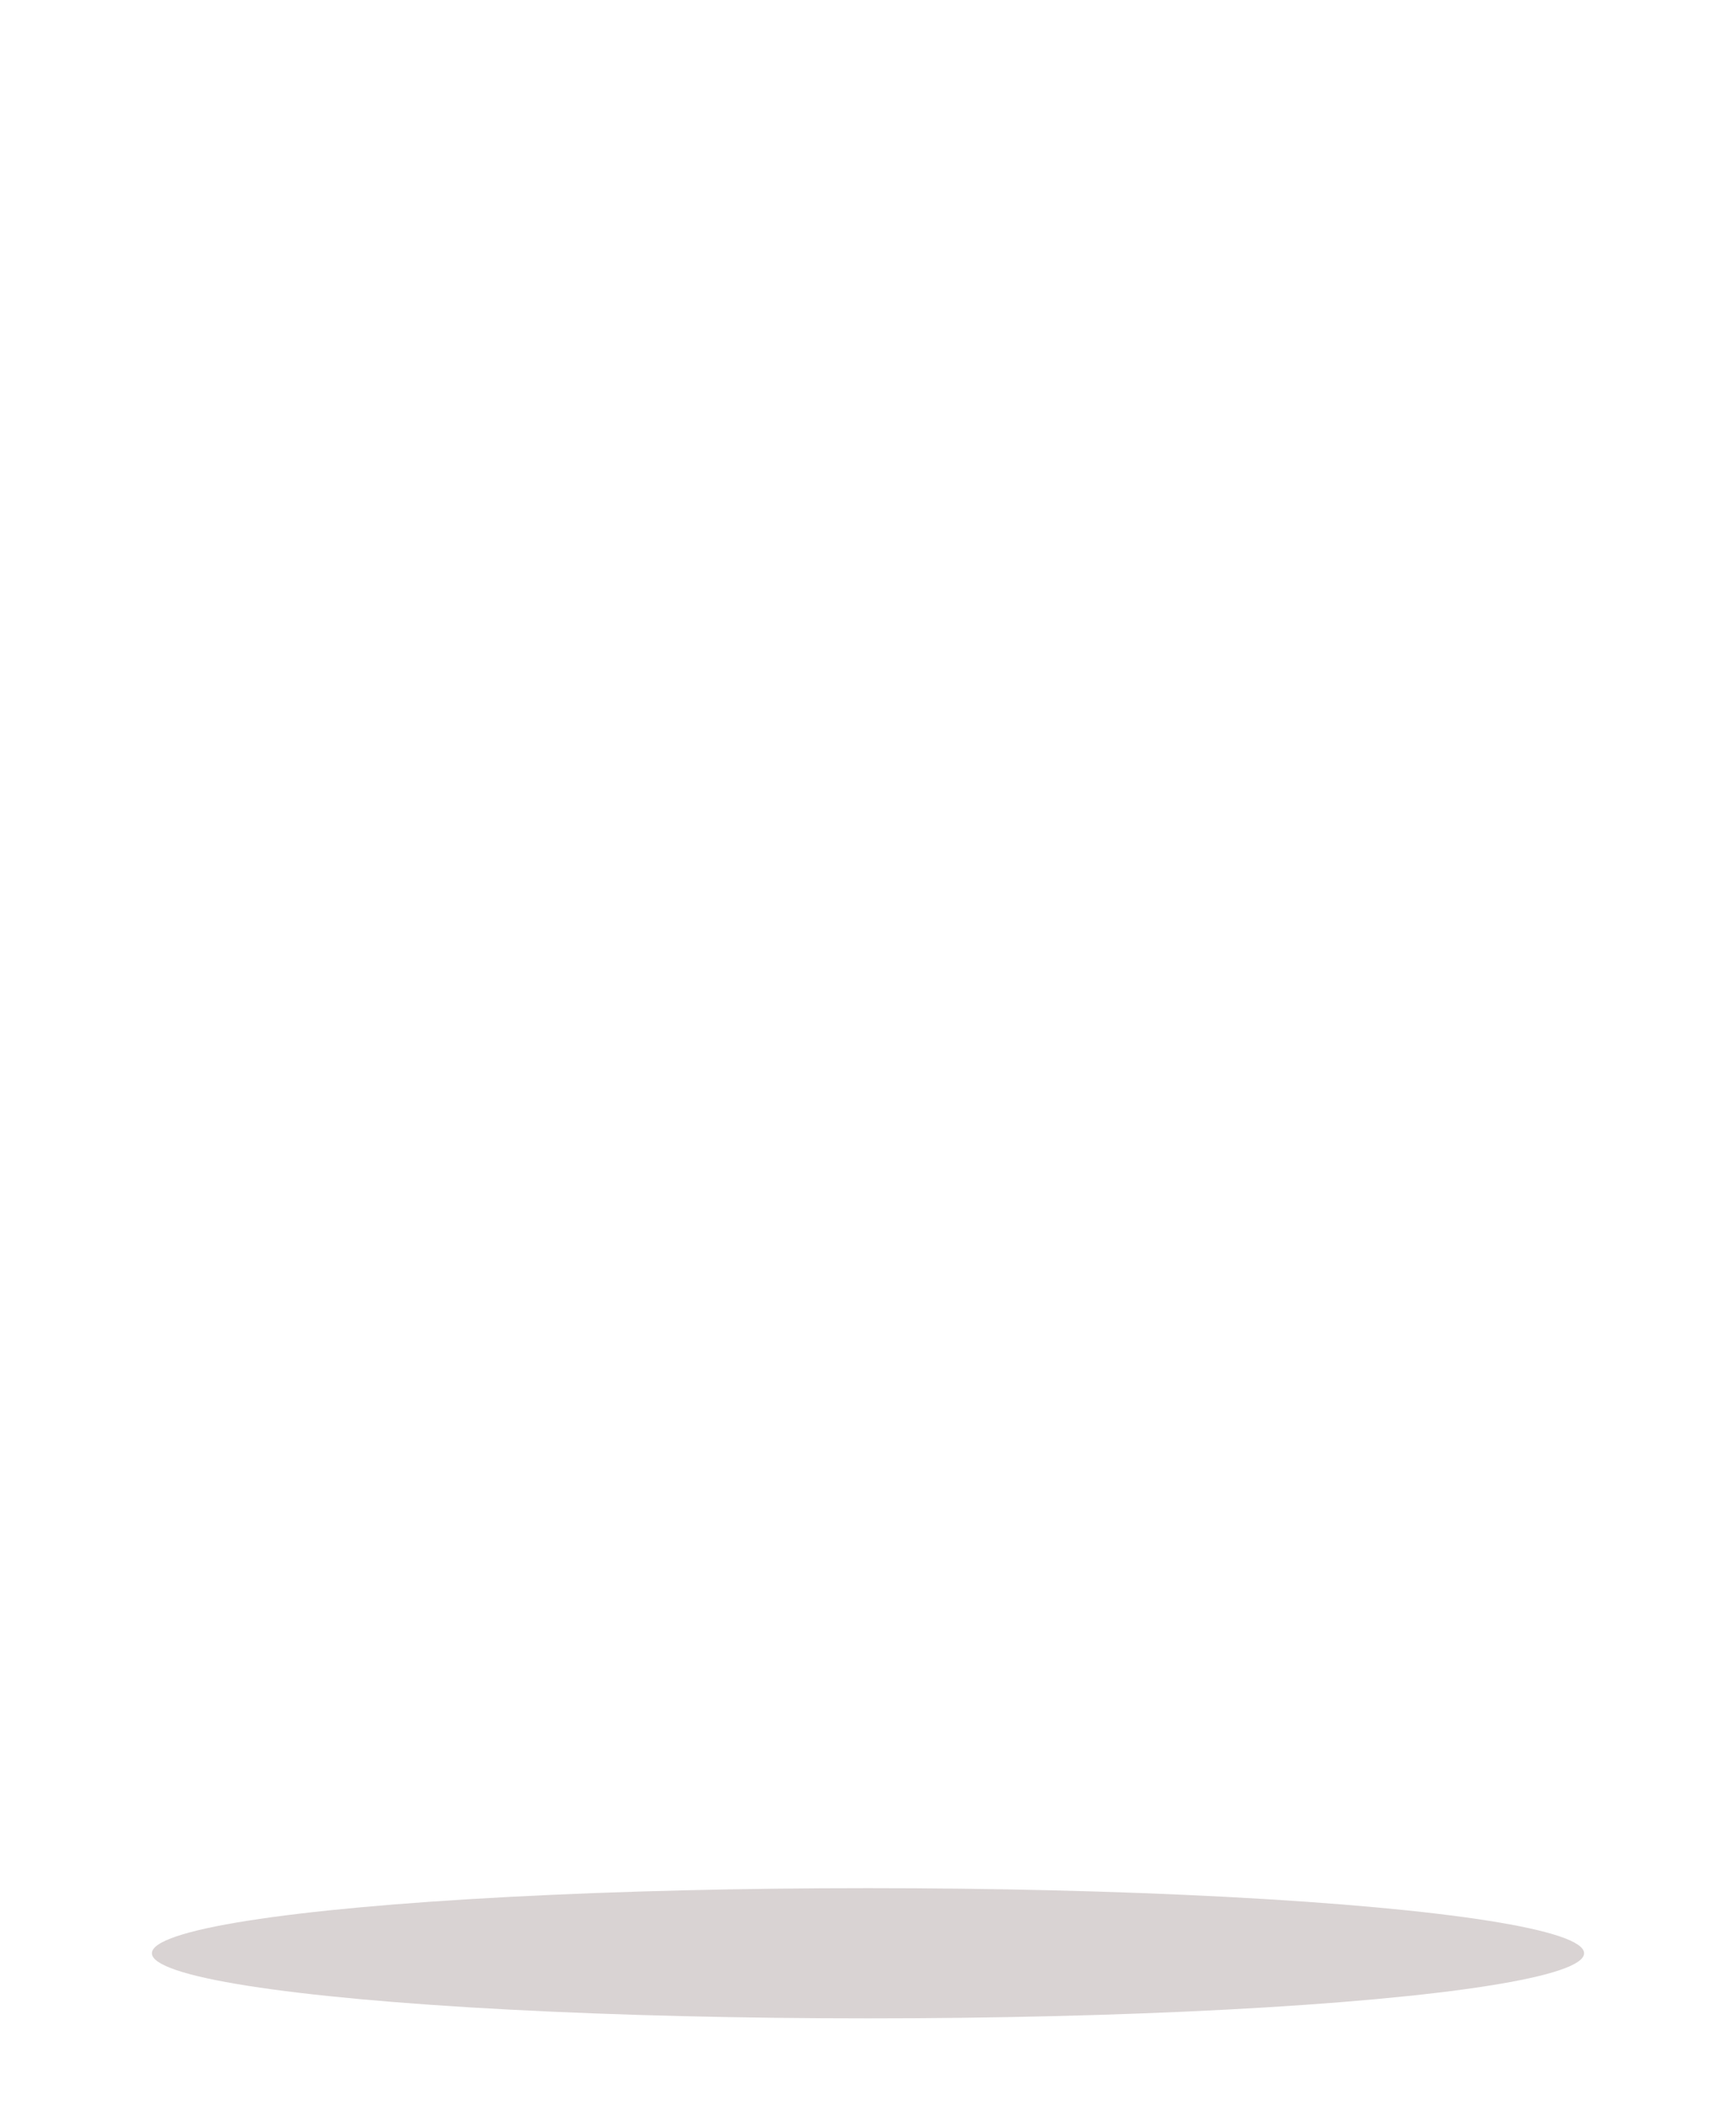 <?xml version="1.0" encoding="UTF-8"?> <svg xmlns="http://www.w3.org/2000/svg" width="80" height="97" viewBox="0 0 80 97" fill="none"> <g filter="url(#filter0_f_1_2115)"> <ellipse cx="40" cy="90" rx="33" ry="3" fill="#412424" fill-opacity="0.2"></ellipse> </g> <rect x="57" y="40" width="15" height="8" fill="white"></rect> <rect x="10.357" y="22.857" width="59.286" height="44.286" stroke="white" stroke-width="5.714"></rect> <path d="M58.75 10L61.492 9.177L60.688 6.498L57.991 7.24L58.75 10ZM9.509 26.51L59.509 12.76L57.991 7.24L7.991 20.99L9.509 26.51ZM56.008 10.822L59.758 23.323L65.242 21.677L61.492 9.177L56.008 10.822Z" fill="white"></path> <defs> <filter id="filter0_f_1_2115" x="3" y="83" width="74" height="14" filterUnits="userSpaceOnUse" color-interpolation-filters="sRGB"> <feFlood flood-opacity="0" result="BackgroundImageFix"></feFlood> <feBlend mode="normal" in="SourceGraphic" in2="BackgroundImageFix" result="shape"></feBlend> <feGaussianBlur stdDeviation="2" result="effect1_foregroundBlur_1_2115"></feGaussianBlur> </filter> </defs> </svg> 